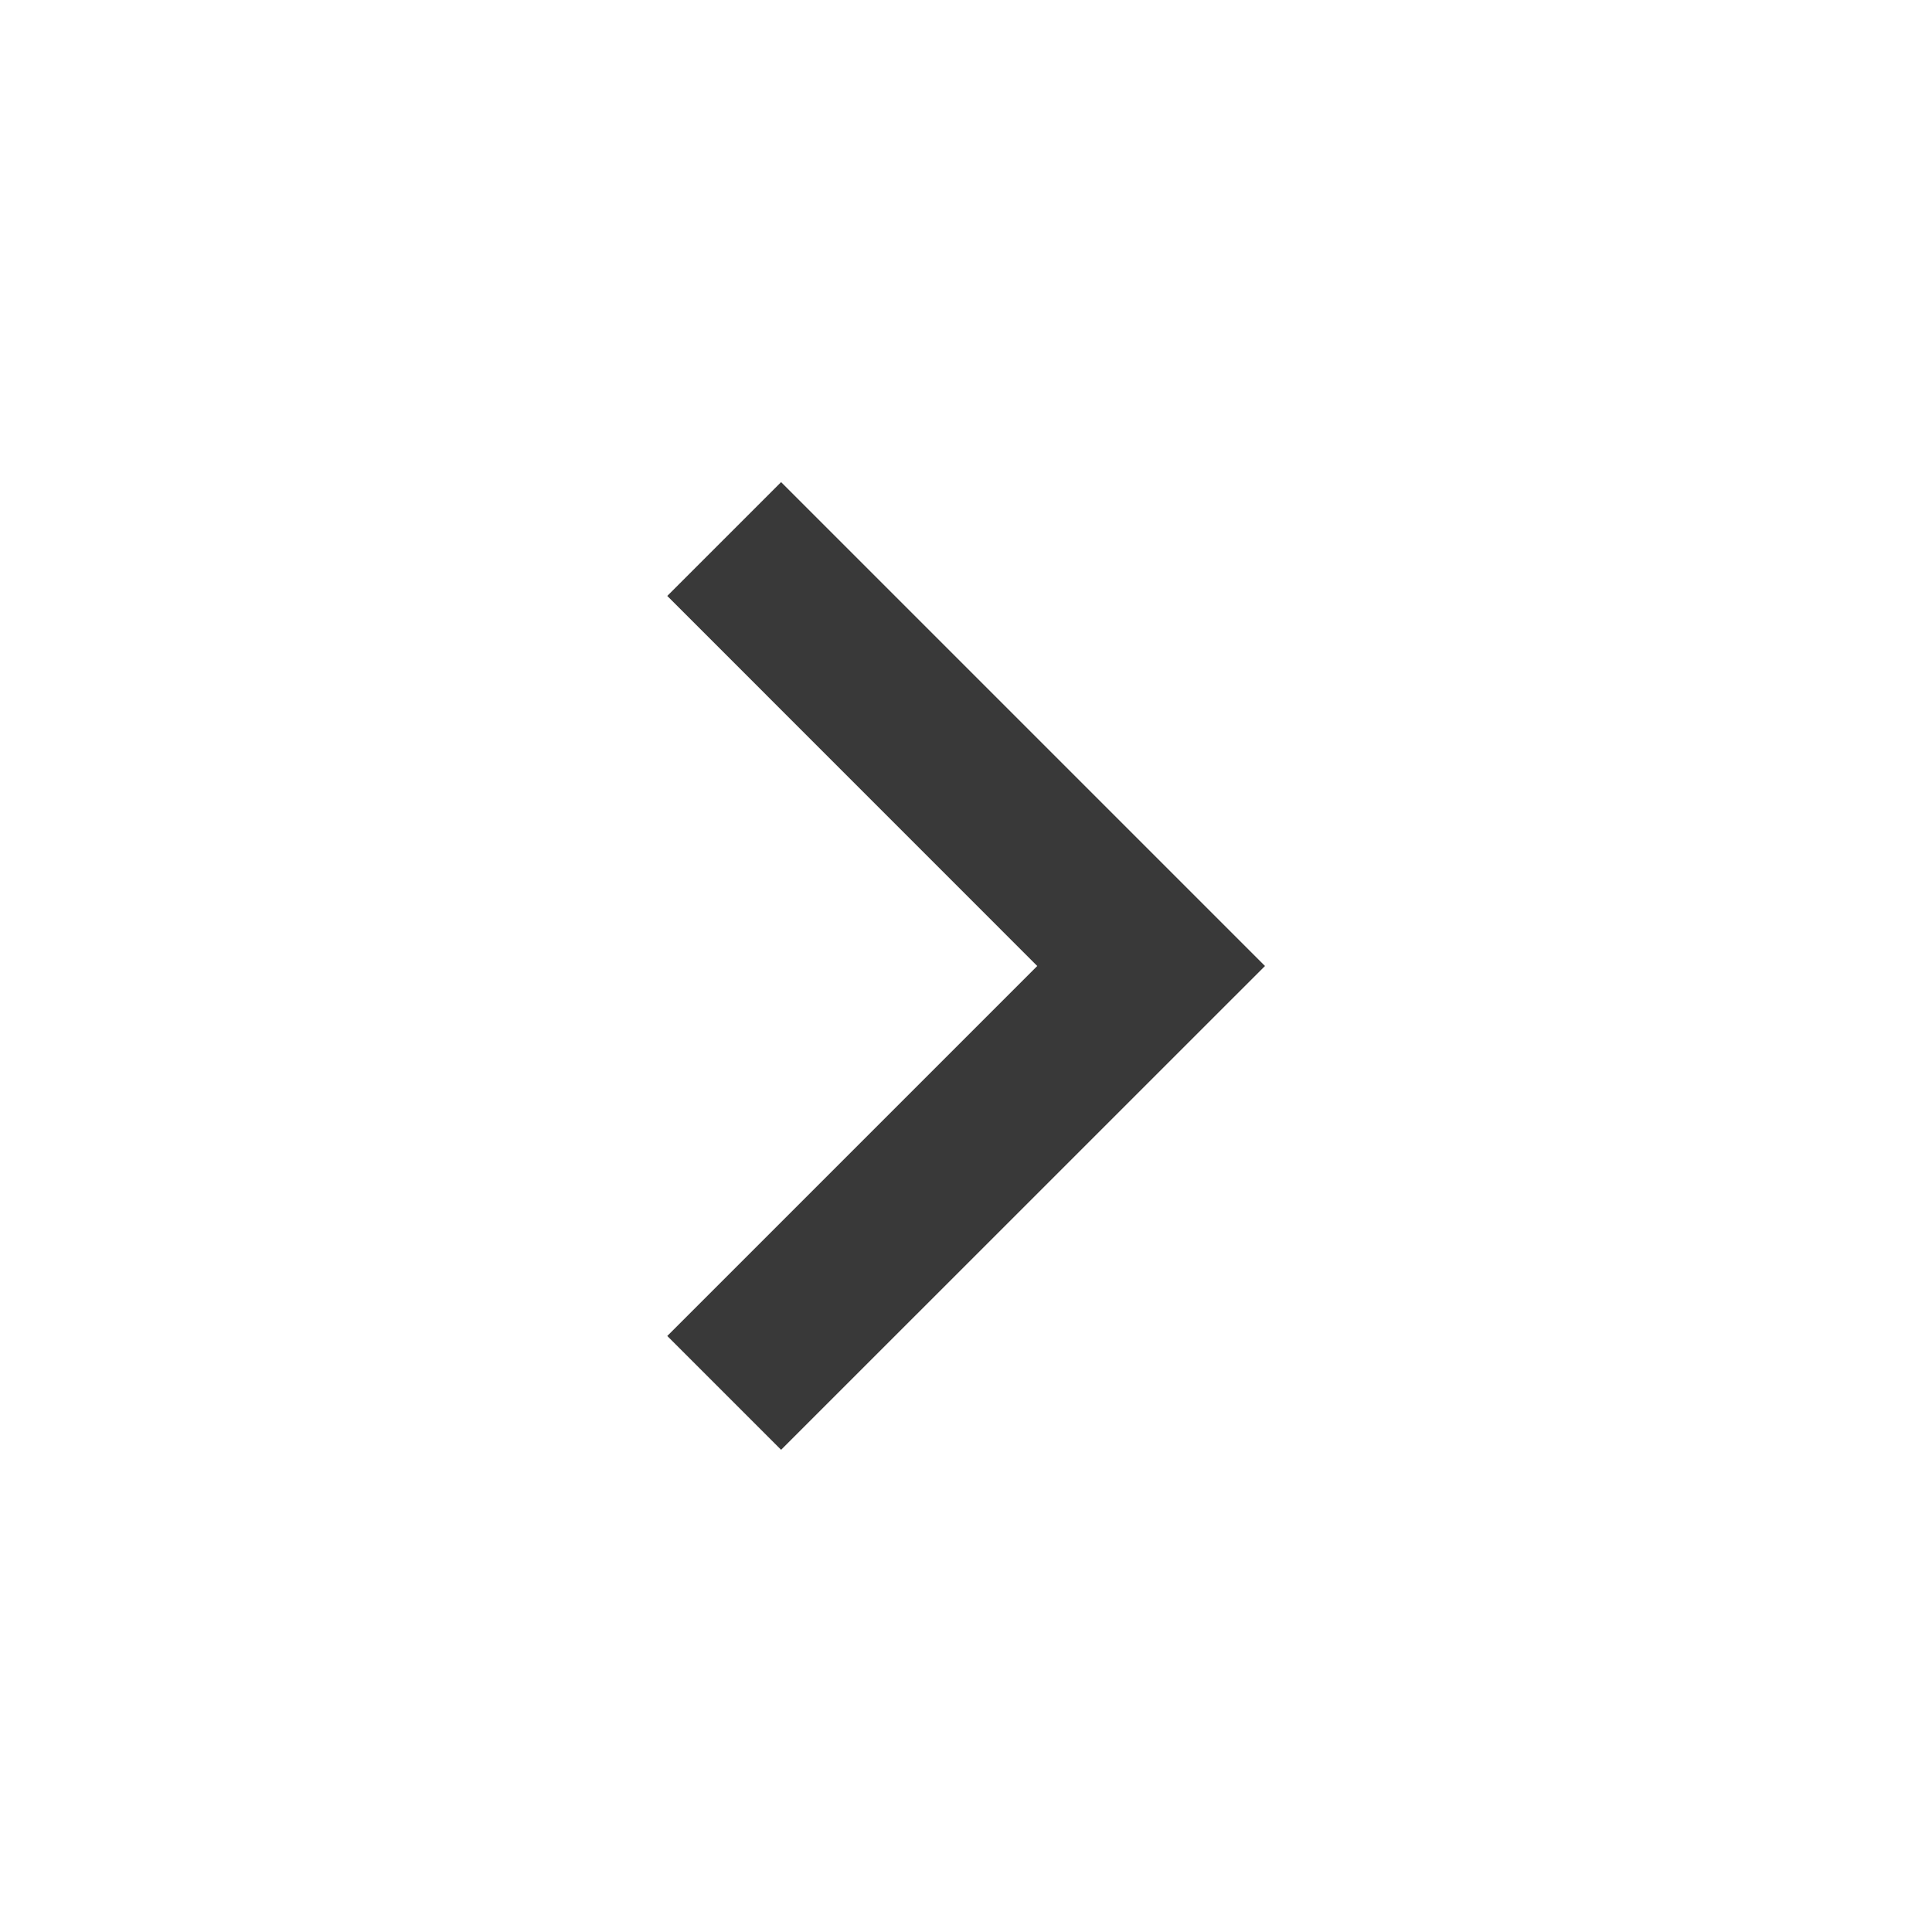 <svg width="24" height="24" viewBox="0 0 24 24" fill="none" xmlns="http://www.w3.org/2000/svg">
<path d="M9.703 5.989L15.714 12L9.703 18.01L8.289 16.596L12.885 12L8.289 7.403L9.703 5.989Z" fill="#393939"/>
</svg>
